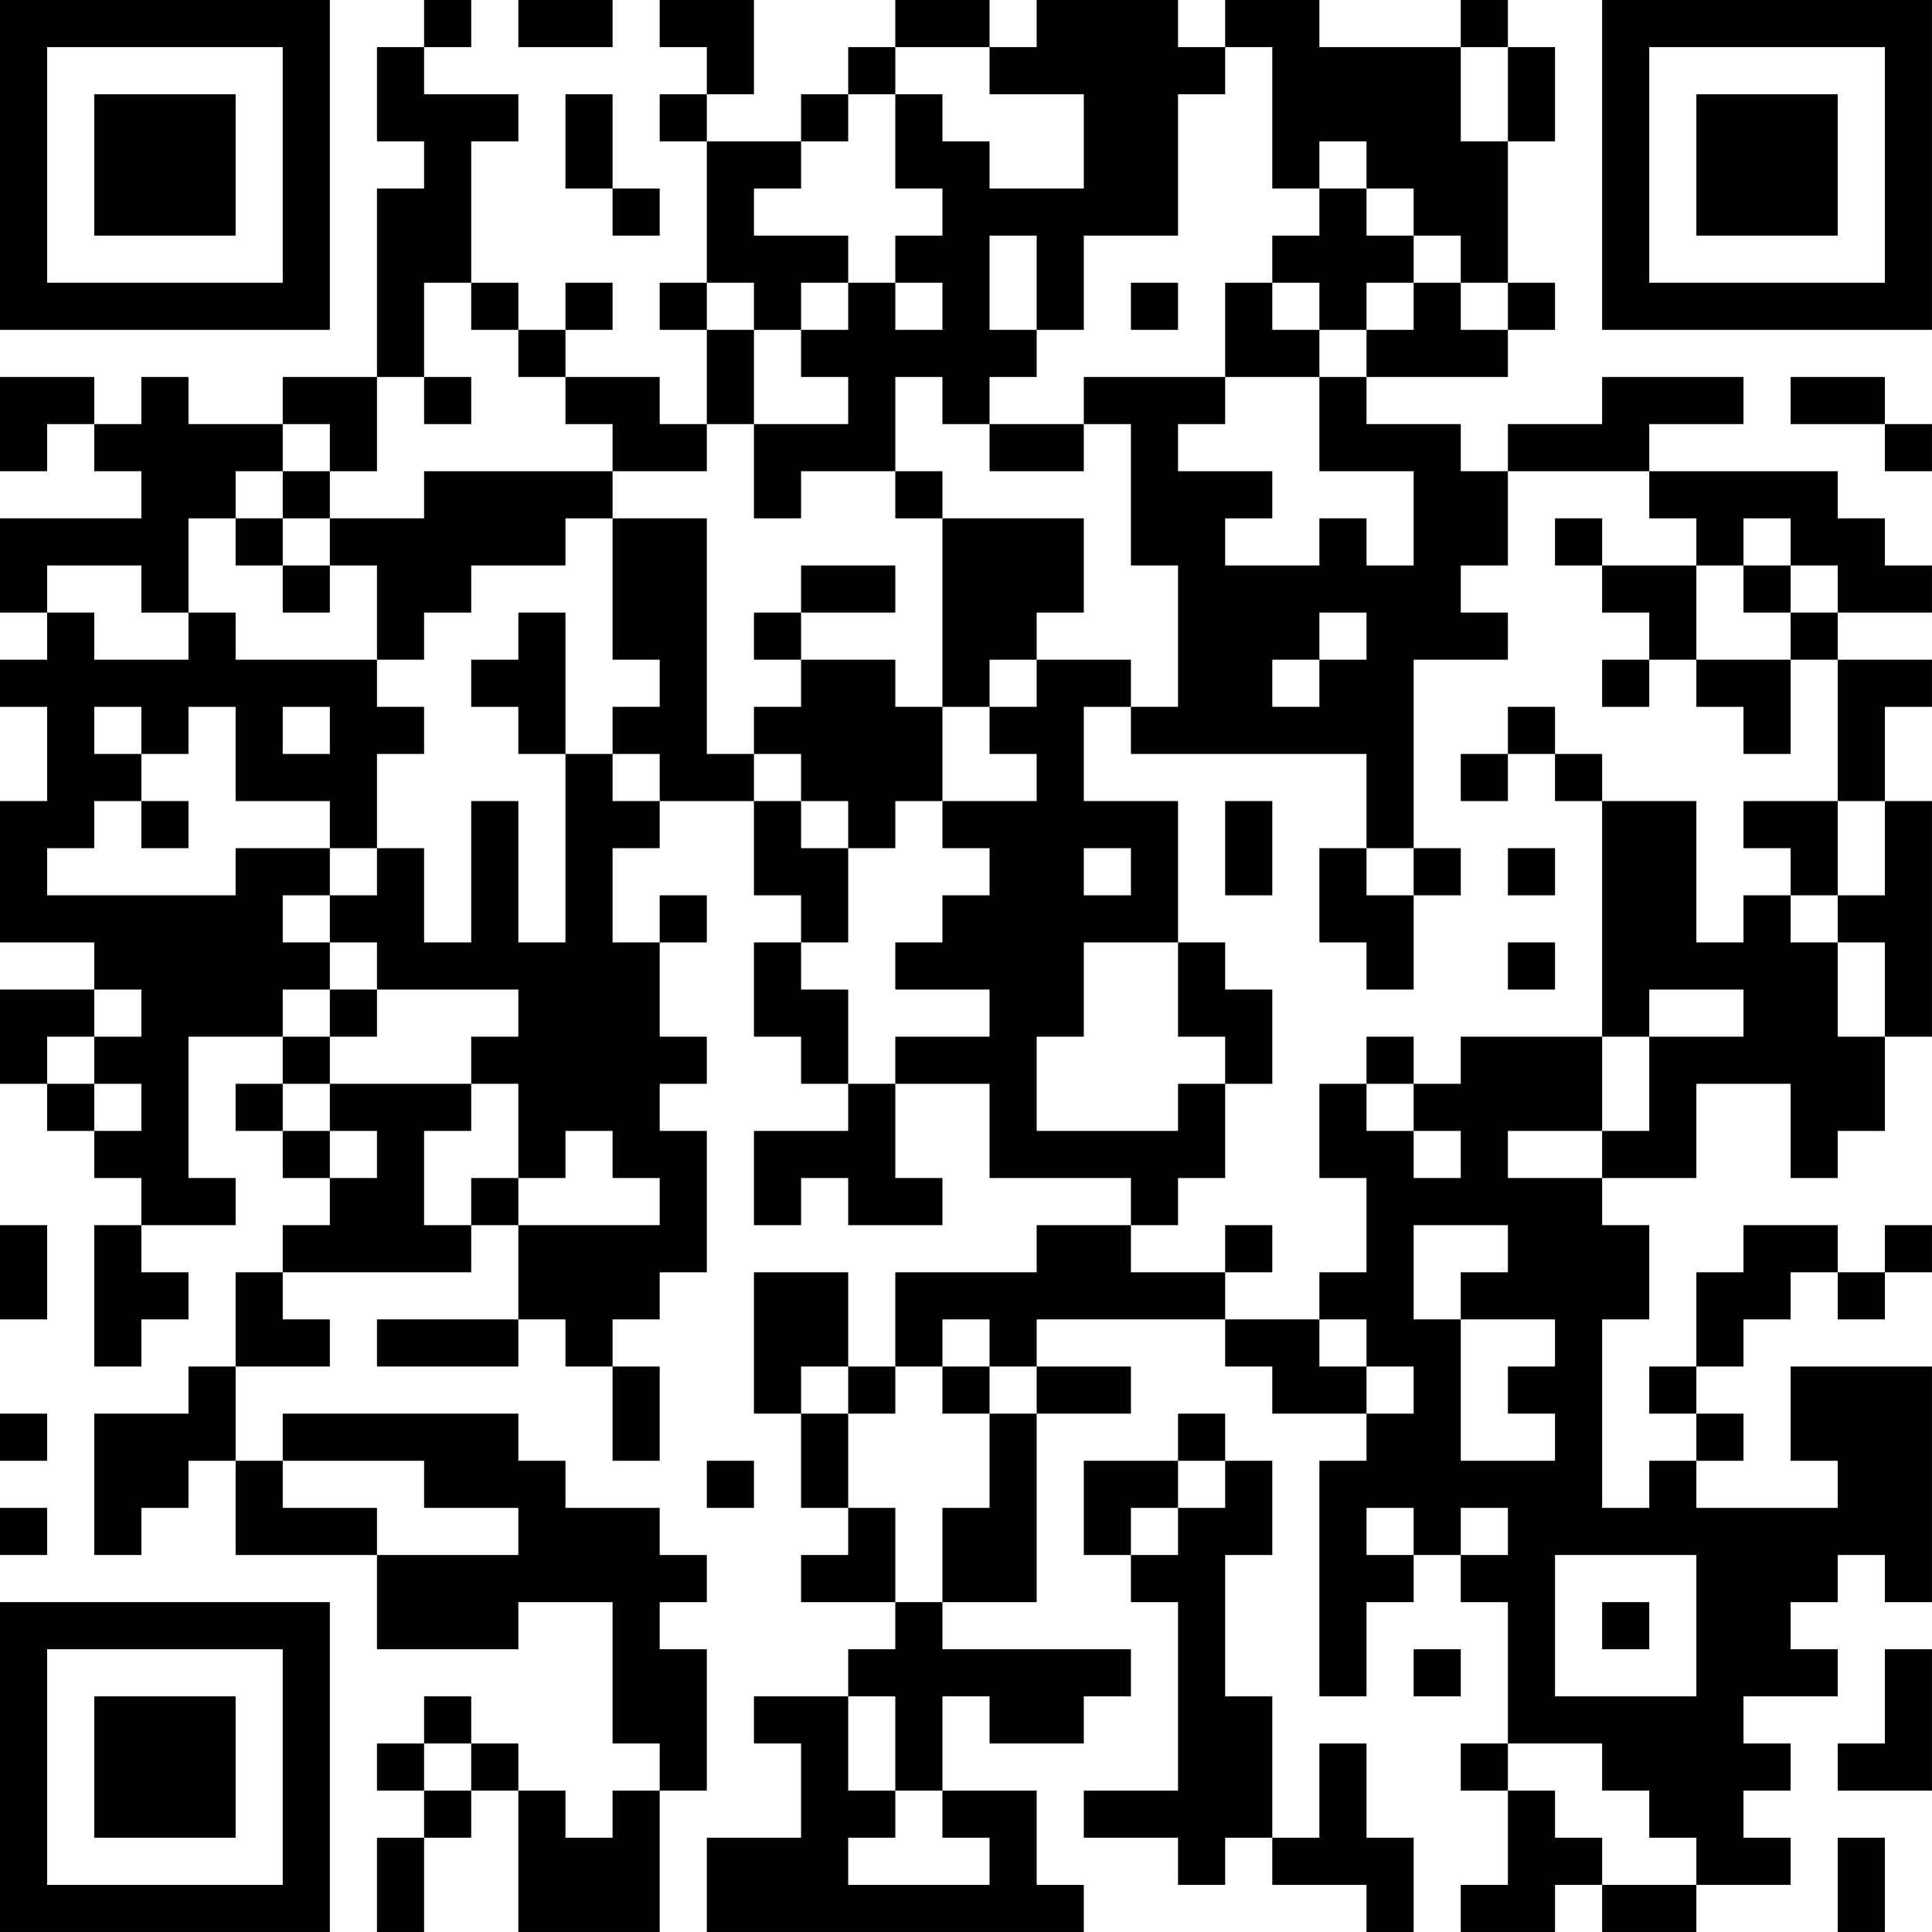 <?xml version="1.0" encoding="UTF-8"?>
<svg xmlns="http://www.w3.org/2000/svg" version="1.1" width="300" height="300" viewBox="0 0 300 300"><rect x="0" y="0" width="300" height="300" fill="#ffffff"/><g transform="scale(7.317)"><g transform="translate(0,0)"><path fill-rule="evenodd" d="M9 0L9 1L8 1L8 3L9 3L9 4L8 4L8 8L6 8L6 9L4 9L4 8L3 8L3 9L2 9L2 8L0 8L0 10L1 10L1 9L2 9L2 10L3 10L3 11L0 11L0 13L1 13L1 14L0 14L0 15L1 15L1 17L0 17L0 20L2 20L2 21L0 21L0 23L1 23L1 24L2 24L2 25L3 25L3 26L2 26L2 29L3 29L3 28L4 28L4 27L3 27L3 26L5 26L5 25L4 25L4 22L6 22L6 23L5 23L5 24L6 24L6 25L7 25L7 26L6 26L6 27L5 27L5 29L4 29L4 30L2 30L2 33L3 33L3 32L4 32L4 31L5 31L5 33L8 33L8 35L11 35L11 34L13 34L13 37L14 37L14 38L13 38L13 39L12 39L12 38L11 38L11 37L10 37L10 36L9 36L9 37L8 37L8 38L9 38L9 39L8 39L8 41L9 41L9 39L10 39L10 38L11 38L11 41L14 41L14 38L15 38L15 35L14 35L14 34L15 34L15 33L14 33L14 32L12 32L12 31L11 31L11 30L6 30L6 31L5 31L5 29L7 29L7 28L6 28L6 27L10 27L10 26L11 26L11 28L8 28L8 29L11 29L11 28L12 28L12 29L13 29L13 31L14 31L14 29L13 29L13 28L14 28L14 27L15 27L15 24L14 24L14 23L15 23L15 22L14 22L14 20L15 20L15 19L14 19L14 20L13 20L13 18L14 18L14 17L16 17L16 19L17 19L17 20L16 20L16 22L17 22L17 23L18 23L18 24L16 24L16 26L17 26L17 25L18 25L18 26L20 26L20 25L19 25L19 23L21 23L21 25L24 25L24 26L22 26L22 27L19 27L19 29L18 29L18 27L16 27L16 30L17 30L17 32L18 32L18 33L17 33L17 34L19 34L19 35L18 35L18 36L16 36L16 37L17 37L17 39L15 39L15 41L23 41L23 40L22 40L22 38L20 38L20 36L21 36L21 37L23 37L23 36L24 36L24 35L20 35L20 34L22 34L22 30L24 30L24 29L22 29L22 28L26 28L26 29L27 29L27 30L29 30L29 31L28 31L28 36L29 36L29 34L30 34L30 33L31 33L31 34L32 34L32 37L31 37L31 38L32 38L32 40L31 40L31 41L33 41L33 40L34 40L34 41L36 41L36 40L38 40L38 39L37 39L37 38L38 38L38 37L37 37L37 36L39 36L39 35L38 35L38 34L39 34L39 33L40 33L40 34L41 34L41 29L38 29L38 31L39 31L39 32L36 32L36 31L37 31L37 30L36 30L36 29L37 29L37 28L38 28L38 27L39 27L39 28L40 28L40 27L41 27L41 26L40 26L40 27L39 27L39 26L37 26L37 27L36 27L36 29L35 29L35 30L36 30L36 31L35 31L35 32L34 32L34 28L35 28L35 26L34 26L34 25L36 25L36 23L38 23L38 25L39 25L39 24L40 24L40 22L41 22L41 17L40 17L40 15L41 15L41 14L39 14L39 13L41 13L41 12L40 12L40 11L39 11L39 10L35 10L35 9L37 9L37 8L34 8L34 9L32 9L32 10L31 10L31 9L29 9L29 8L32 8L32 7L33 7L33 6L32 6L32 3L33 3L33 1L32 1L32 0L31 0L31 1L28 1L28 0L26 0L26 1L25 1L25 0L22 0L22 1L21 1L21 0L19 0L19 1L18 1L18 2L17 2L17 3L15 3L15 2L16 2L16 0L14 0L14 1L15 1L15 2L14 2L14 3L15 3L15 6L14 6L14 7L15 7L15 9L14 9L14 8L12 8L12 7L13 7L13 6L12 6L12 7L11 7L11 6L10 6L10 3L11 3L11 2L9 2L9 1L10 1L10 0ZM11 0L11 1L13 1L13 0ZM19 1L19 2L18 2L18 3L17 3L17 4L16 4L16 5L18 5L18 6L17 6L17 7L16 7L16 6L15 6L15 7L16 7L16 9L15 9L15 10L13 10L13 9L12 9L12 8L11 8L11 7L10 7L10 6L9 6L9 8L8 8L8 10L7 10L7 9L6 9L6 10L5 10L5 11L4 11L4 13L3 13L3 12L1 12L1 13L2 13L2 14L4 14L4 13L5 13L5 14L8 14L8 15L9 15L9 16L8 16L8 18L7 18L7 17L5 17L5 15L4 15L4 16L3 16L3 15L2 15L2 16L3 16L3 17L2 17L2 18L1 18L1 19L5 19L5 18L7 18L7 19L6 19L6 20L7 20L7 21L6 21L6 22L7 22L7 23L6 23L6 24L7 24L7 25L8 25L8 24L7 24L7 23L10 23L10 24L9 24L9 26L10 26L10 25L11 25L11 26L14 26L14 25L13 25L13 24L12 24L12 25L11 25L11 23L10 23L10 22L11 22L11 21L8 21L8 20L7 20L7 19L8 19L8 18L9 18L9 20L10 20L10 17L11 17L11 20L12 20L12 16L13 16L13 17L14 17L14 16L13 16L13 15L14 15L14 14L13 14L13 11L15 11L15 16L16 16L16 17L17 17L17 18L18 18L18 20L17 20L17 21L18 21L18 23L19 23L19 22L21 22L21 21L19 21L19 20L20 20L20 19L21 19L21 18L20 18L20 17L22 17L22 16L21 16L21 15L22 15L22 14L24 14L24 15L23 15L23 17L25 17L25 20L23 20L23 22L22 22L22 24L25 24L25 23L26 23L26 25L25 25L25 26L24 26L24 27L26 27L26 28L28 28L28 29L29 29L29 30L30 30L30 29L29 29L29 28L28 28L28 27L29 27L29 25L28 25L28 23L29 23L29 24L30 24L30 25L31 25L31 24L30 24L30 23L31 23L31 22L34 22L34 24L32 24L32 25L34 25L34 24L35 24L35 22L37 22L37 21L35 21L35 22L34 22L34 17L36 17L36 20L37 20L37 19L38 19L38 20L39 20L39 22L40 22L40 20L39 20L39 19L40 19L40 17L39 17L39 14L38 14L38 13L39 13L39 12L38 12L38 11L37 11L37 12L36 12L36 11L35 11L35 10L32 10L32 12L31 12L31 13L32 13L32 14L30 14L30 18L29 18L29 16L24 16L24 15L25 15L25 12L24 12L24 9L23 9L23 8L26 8L26 9L25 9L25 10L27 10L27 11L26 11L26 12L28 12L28 11L29 11L29 12L30 12L30 10L28 10L28 8L29 8L29 7L30 7L30 6L31 6L31 7L32 7L32 6L31 6L31 5L30 5L30 4L29 4L29 3L28 3L28 4L27 4L27 1L26 1L26 2L25 2L25 5L23 5L23 7L22 7L22 5L21 5L21 7L22 7L22 8L21 8L21 9L20 9L20 8L19 8L19 10L17 10L17 11L16 11L16 9L18 9L18 8L17 8L17 7L18 7L18 6L19 6L19 7L20 7L20 6L19 6L19 5L20 5L20 4L19 4L19 2L20 2L20 3L21 3L21 4L23 4L23 2L21 2L21 1ZM31 1L31 3L32 3L32 1ZM12 2L12 4L13 4L13 5L14 5L14 4L13 4L13 2ZM28 4L28 5L27 5L27 6L26 6L26 8L28 8L28 7L29 7L29 6L30 6L30 5L29 5L29 4ZM24 6L24 7L25 7L25 6ZM27 6L27 7L28 7L28 6ZM9 8L9 9L10 9L10 8ZM38 8L38 9L40 9L40 10L41 10L41 9L40 9L40 8ZM21 9L21 10L23 10L23 9ZM6 10L6 11L5 11L5 12L6 12L6 13L7 13L7 12L8 12L8 14L9 14L9 13L10 13L10 12L12 12L12 11L13 11L13 10L9 10L9 11L7 11L7 10ZM19 10L19 11L20 11L20 15L19 15L19 14L17 14L17 13L19 13L19 12L17 12L17 13L16 13L16 14L17 14L17 15L16 15L16 16L17 16L17 17L18 17L18 18L19 18L19 17L20 17L20 15L21 15L21 14L22 14L22 13L23 13L23 11L20 11L20 10ZM6 11L6 12L7 12L7 11ZM33 11L33 12L34 12L34 13L35 13L35 14L34 14L34 15L35 15L35 14L36 14L36 15L37 15L37 16L38 16L38 14L36 14L36 12L34 12L34 11ZM37 12L37 13L38 13L38 12ZM11 13L11 14L10 14L10 15L11 15L11 16L12 16L12 13ZM28 13L28 14L27 14L27 15L28 15L28 14L29 14L29 13ZM6 15L6 16L7 16L7 15ZM32 15L32 16L31 16L31 17L32 17L32 16L33 16L33 17L34 17L34 16L33 16L33 15ZM3 17L3 18L4 18L4 17ZM26 17L26 19L27 19L27 17ZM37 17L37 18L38 18L38 19L39 19L39 17ZM23 18L23 19L24 19L24 18ZM28 18L28 20L29 20L29 21L30 21L30 19L31 19L31 18L30 18L30 19L29 19L29 18ZM32 18L32 19L33 19L33 18ZM25 20L25 22L26 22L26 23L27 23L27 21L26 21L26 20ZM32 20L32 21L33 21L33 20ZM2 21L2 22L1 22L1 23L2 23L2 24L3 24L3 23L2 23L2 22L3 22L3 21ZM7 21L7 22L8 22L8 21ZM29 22L29 23L30 23L30 22ZM0 26L0 28L1 28L1 26ZM26 26L26 27L27 27L27 26ZM30 26L30 28L31 28L31 31L33 31L33 30L32 30L32 29L33 29L33 28L31 28L31 27L32 27L32 26ZM20 28L20 29L19 29L19 30L18 30L18 29L17 29L17 30L18 30L18 32L19 32L19 34L20 34L20 32L21 32L21 30L22 30L22 29L21 29L21 28ZM20 29L20 30L21 30L21 29ZM0 30L0 31L1 31L1 30ZM25 30L25 31L23 31L23 33L24 33L24 34L25 34L25 38L23 38L23 39L25 39L25 40L26 40L26 39L27 39L27 40L29 40L29 41L30 41L30 39L29 39L29 37L28 37L28 39L27 39L27 36L26 36L26 33L27 33L27 31L26 31L26 30ZM6 31L6 32L8 32L8 33L11 33L11 32L9 32L9 31ZM15 31L15 32L16 32L16 31ZM25 31L25 32L24 32L24 33L25 33L25 32L26 32L26 31ZM0 32L0 33L1 33L1 32ZM29 32L29 33L30 33L30 32ZM31 32L31 33L32 33L32 32ZM33 33L33 36L36 36L36 33ZM34 34L34 35L35 35L35 34ZM30 35L30 36L31 36L31 35ZM40 35L40 37L39 37L39 38L41 38L41 35ZM18 36L18 38L19 38L19 39L18 39L18 40L21 40L21 39L20 39L20 38L19 38L19 36ZM9 37L9 38L10 38L10 37ZM32 37L32 38L33 38L33 39L34 39L34 40L36 40L36 39L35 39L35 38L34 38L34 37ZM39 39L39 41L40 41L40 39ZM0 0L0 7L7 7L7 0ZM1 1L1 6L6 6L6 1ZM2 2L2 5L5 5L5 2ZM34 0L34 7L41 7L41 0ZM35 1L35 6L40 6L40 1ZM36 2L36 5L39 5L39 2ZM0 34L0 41L7 41L7 34ZM1 35L1 40L6 40L6 35ZM2 36L2 39L5 39L5 36Z" fill="#000000"/></g></g></svg>
